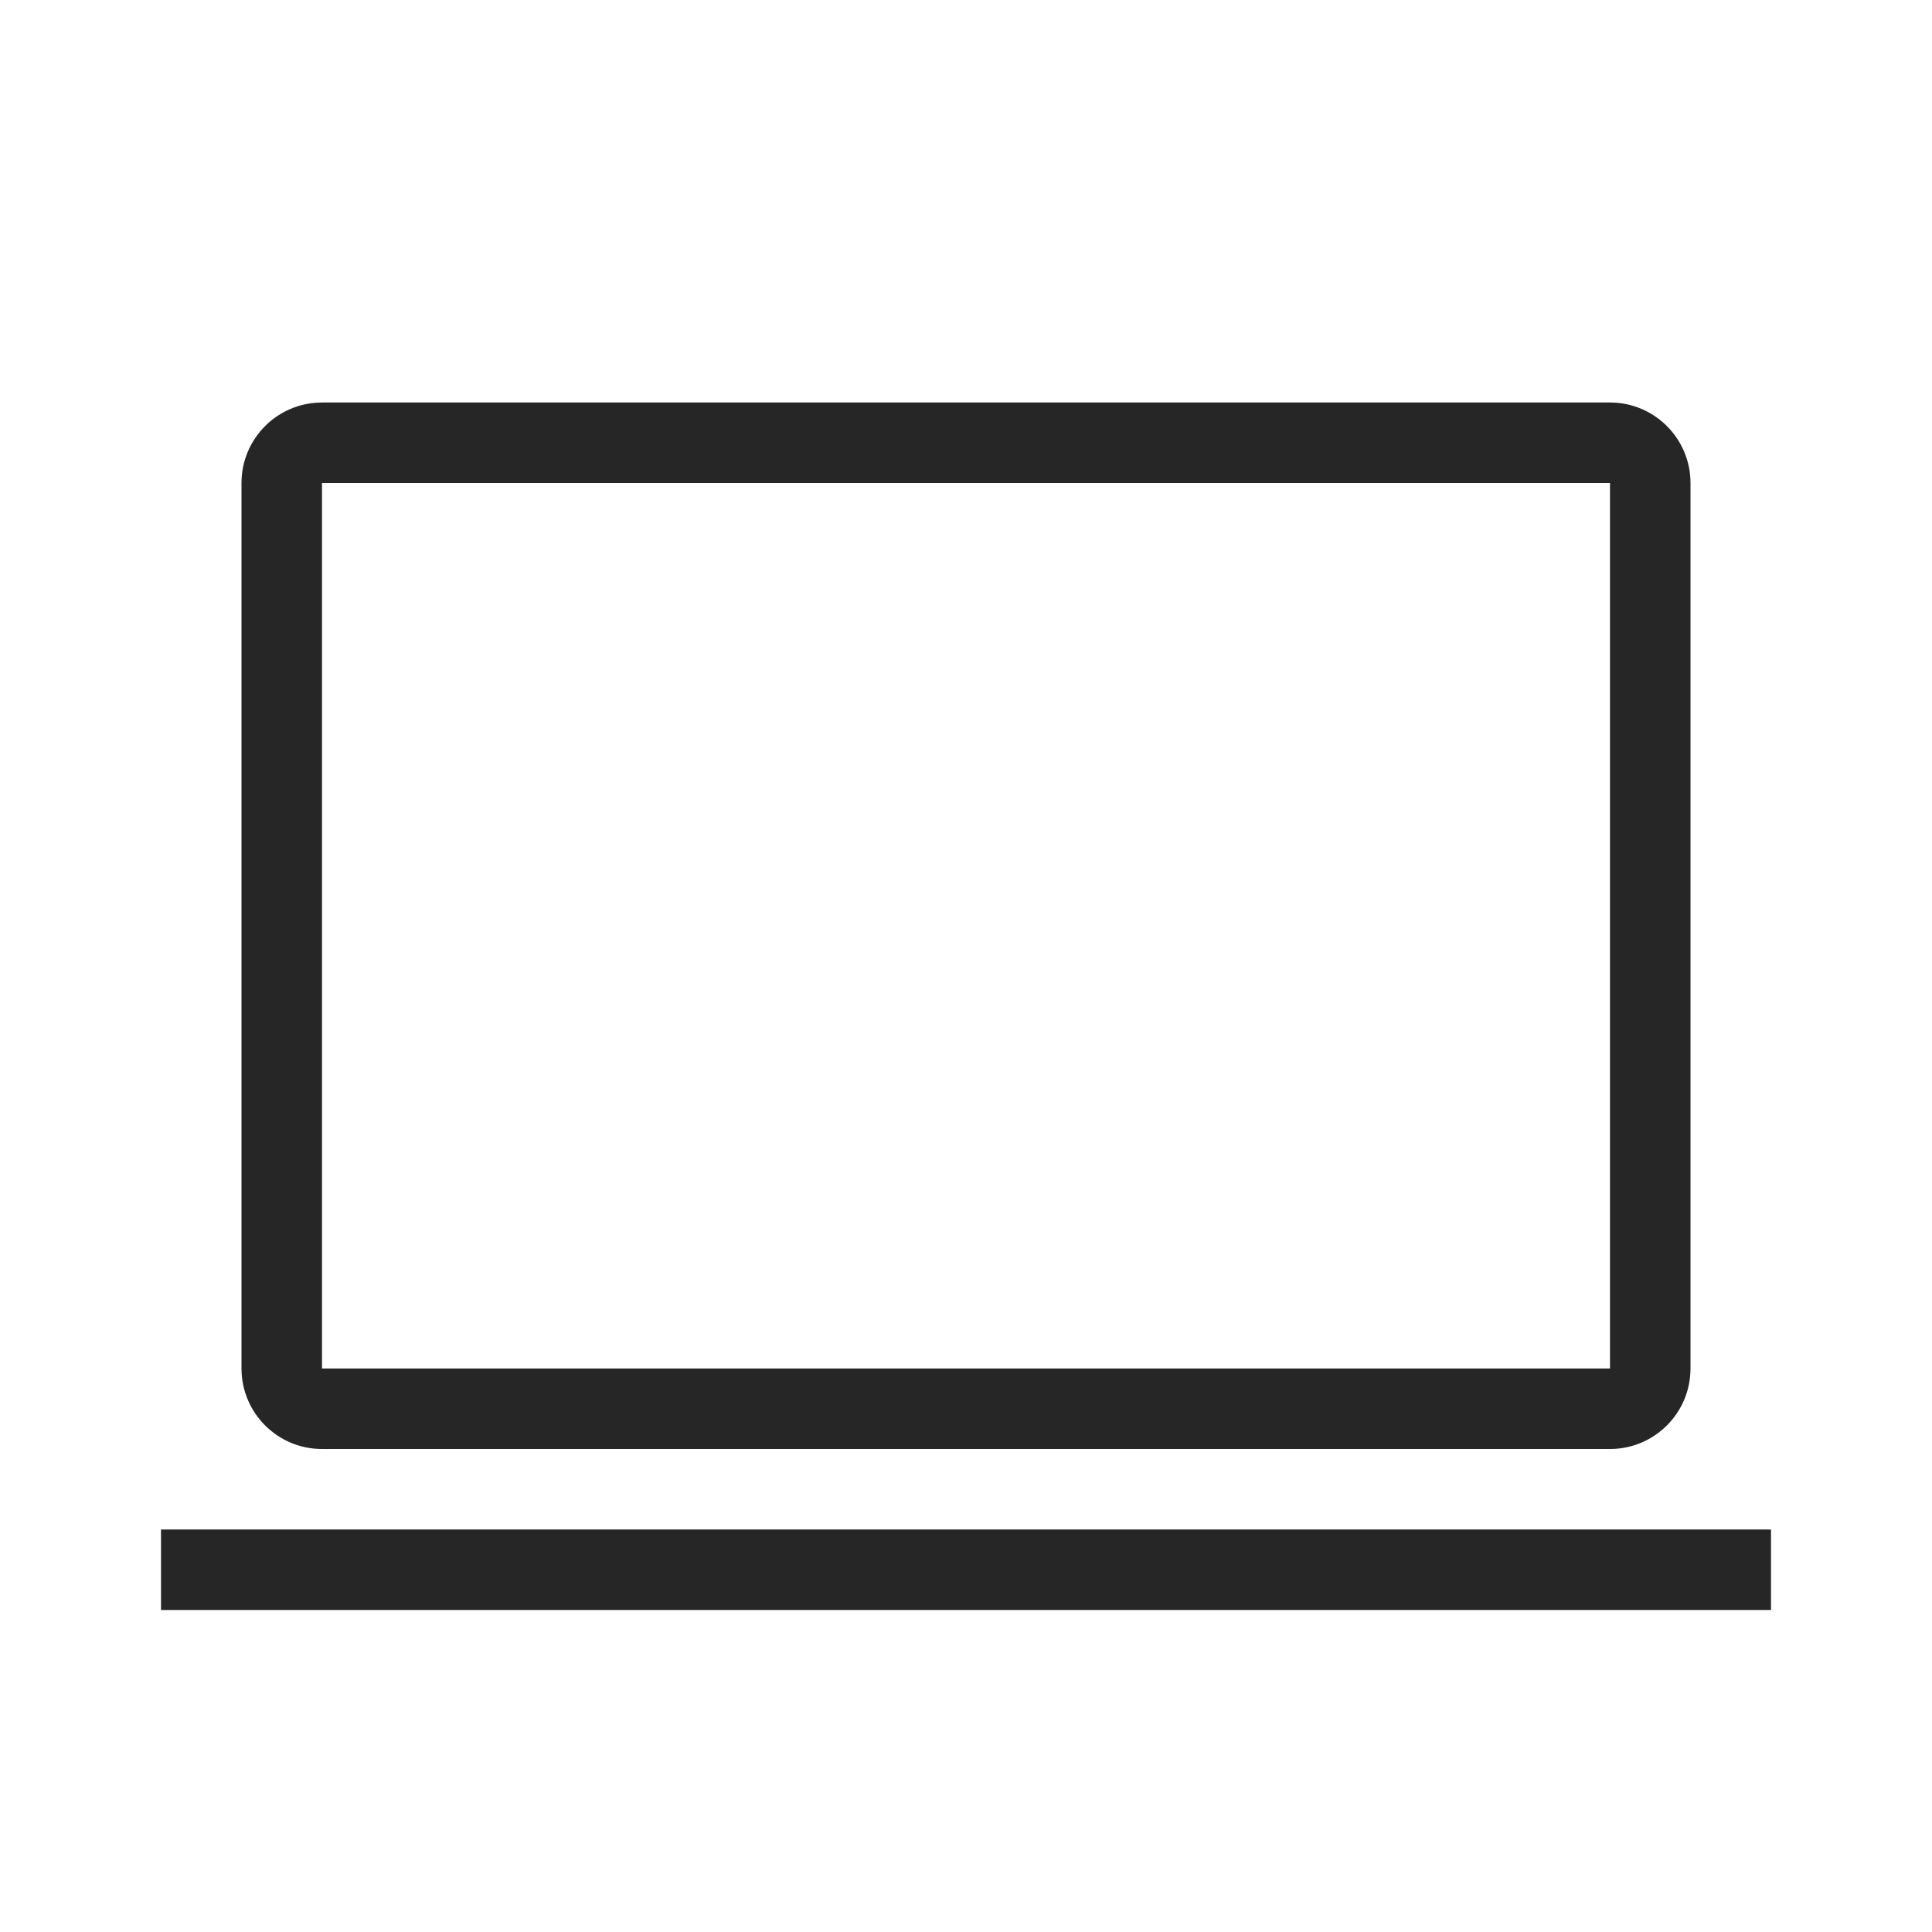 <?xml version="1.0" encoding="UTF-8"?>
<svg version="1.1" viewBox="0 0 24 24" xmlns="http://www.w3.org/2000/svg" xmlns:xlink="http://www.w3.org/1999/xlink">
    <!--Generated by IJSVG (https://github.com/iconjar/IJSVG)-->
    <g fill="#262626" fill-rule="evenodd">
        <path d="M20,6h-16v11h16v-11Zm-16,-1c-0.552,0 -1,0.448 -1,1v11c0,0.552 0.448,1 1,1h16c0.552,0 1,-0.448 1,-1v-11c0,-0.552 -0.448,-1 -1,-1h-16Z"></path>
        <path d="M22,20h-20v-1h20v1Z"></path>
    </g>
</svg>